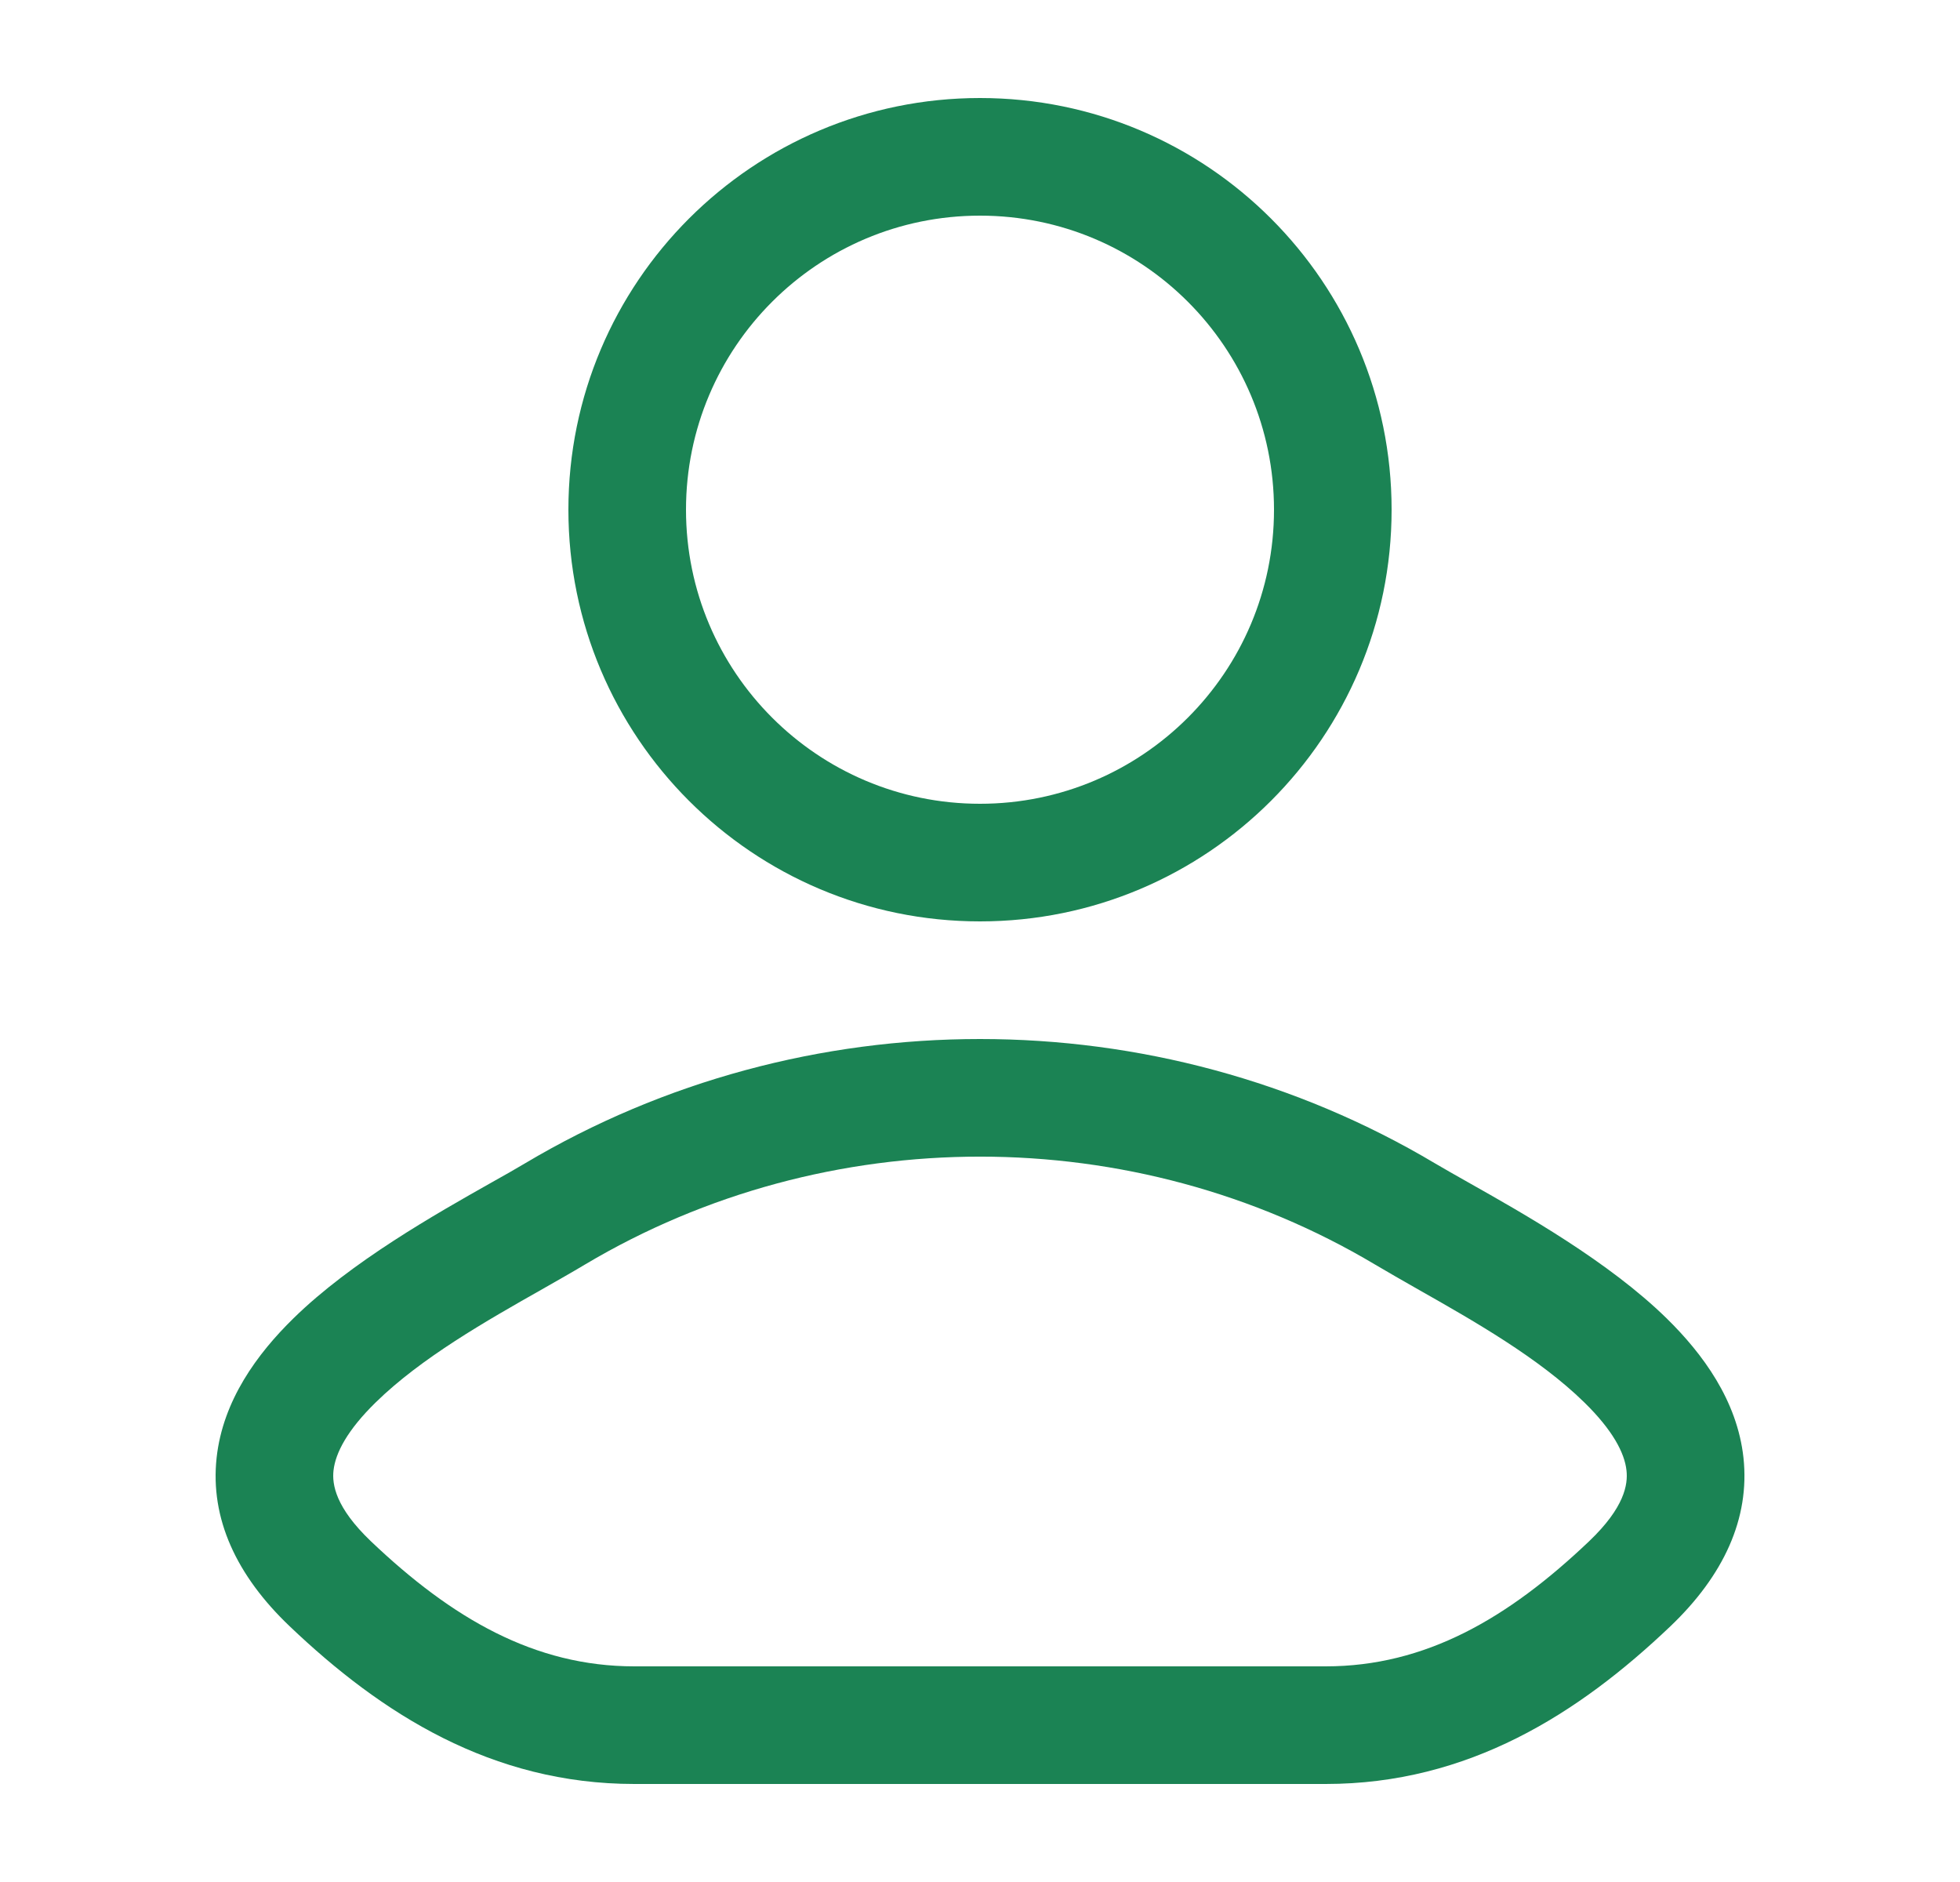 <svg width="25" height="24" fill="none" xmlns="http://www.w3.org/2000/svg"><path fill-rule="evenodd" clip-rule="evenodd" d="M12.5 1.25C9.601 1.25 7.25 3.6 7.25 6.5C7.25 9.399 9.601 11.75 12.5 11.75C15.399 11.75 17.75 9.399 17.75 6.5C17.75 3.6 15.399 1.25 12.5 1.25ZM8.75 6.5C8.75 4.429 10.429 2.75 12.5 2.75C14.571 2.75 16.25 4.429 16.25 6.5C16.25 8.571 14.571 10.25 12.5 10.25C10.429 10.25 8.75 8.571 8.75 6.5Z" fill="#1B8354"/><path fill-rule="evenodd" clip-rule="evenodd" d="M18.729 15.079C18.566 14.987 18.423 14.906 18.306 14.837C14.752 12.721 10.248 12.721 6.694 14.837C6.578 14.906 6.434 14.988 6.271 15.079C5.559 15.481 4.481 16.089 3.743 16.812C3.281 17.264 2.843 17.859 2.763 18.589C2.678 19.365 3.016 20.093 3.696 20.74C4.867 21.856 6.273 22.75 8.091 22.75H16.909C18.728 22.75 20.133 21.856 21.305 20.74C21.984 20.093 22.322 19.365 22.238 18.589C22.158 17.859 21.719 17.264 21.258 16.812C20.519 16.089 19.442 15.481 18.729 15.079ZM7.461 16.126C10.543 14.291 14.458 14.291 17.539 16.126C17.707 16.226 17.891 16.33 18.083 16.44C18.796 16.844 19.628 17.316 20.208 17.884C20.568 18.236 20.722 18.527 20.746 18.752C20.766 18.93 20.721 19.224 20.27 19.654C19.234 20.64 18.182 21.25 16.909 21.25H8.091C6.819 21.25 5.766 20.64 4.73 19.654C4.28 19.224 4.234 18.93 4.254 18.752C4.279 18.527 4.432 18.236 4.792 17.884C5.372 17.316 6.204 16.844 6.917 16.44C7.11 16.33 7.294 16.226 7.461 16.126Z" fill="#1B8354"/></svg>